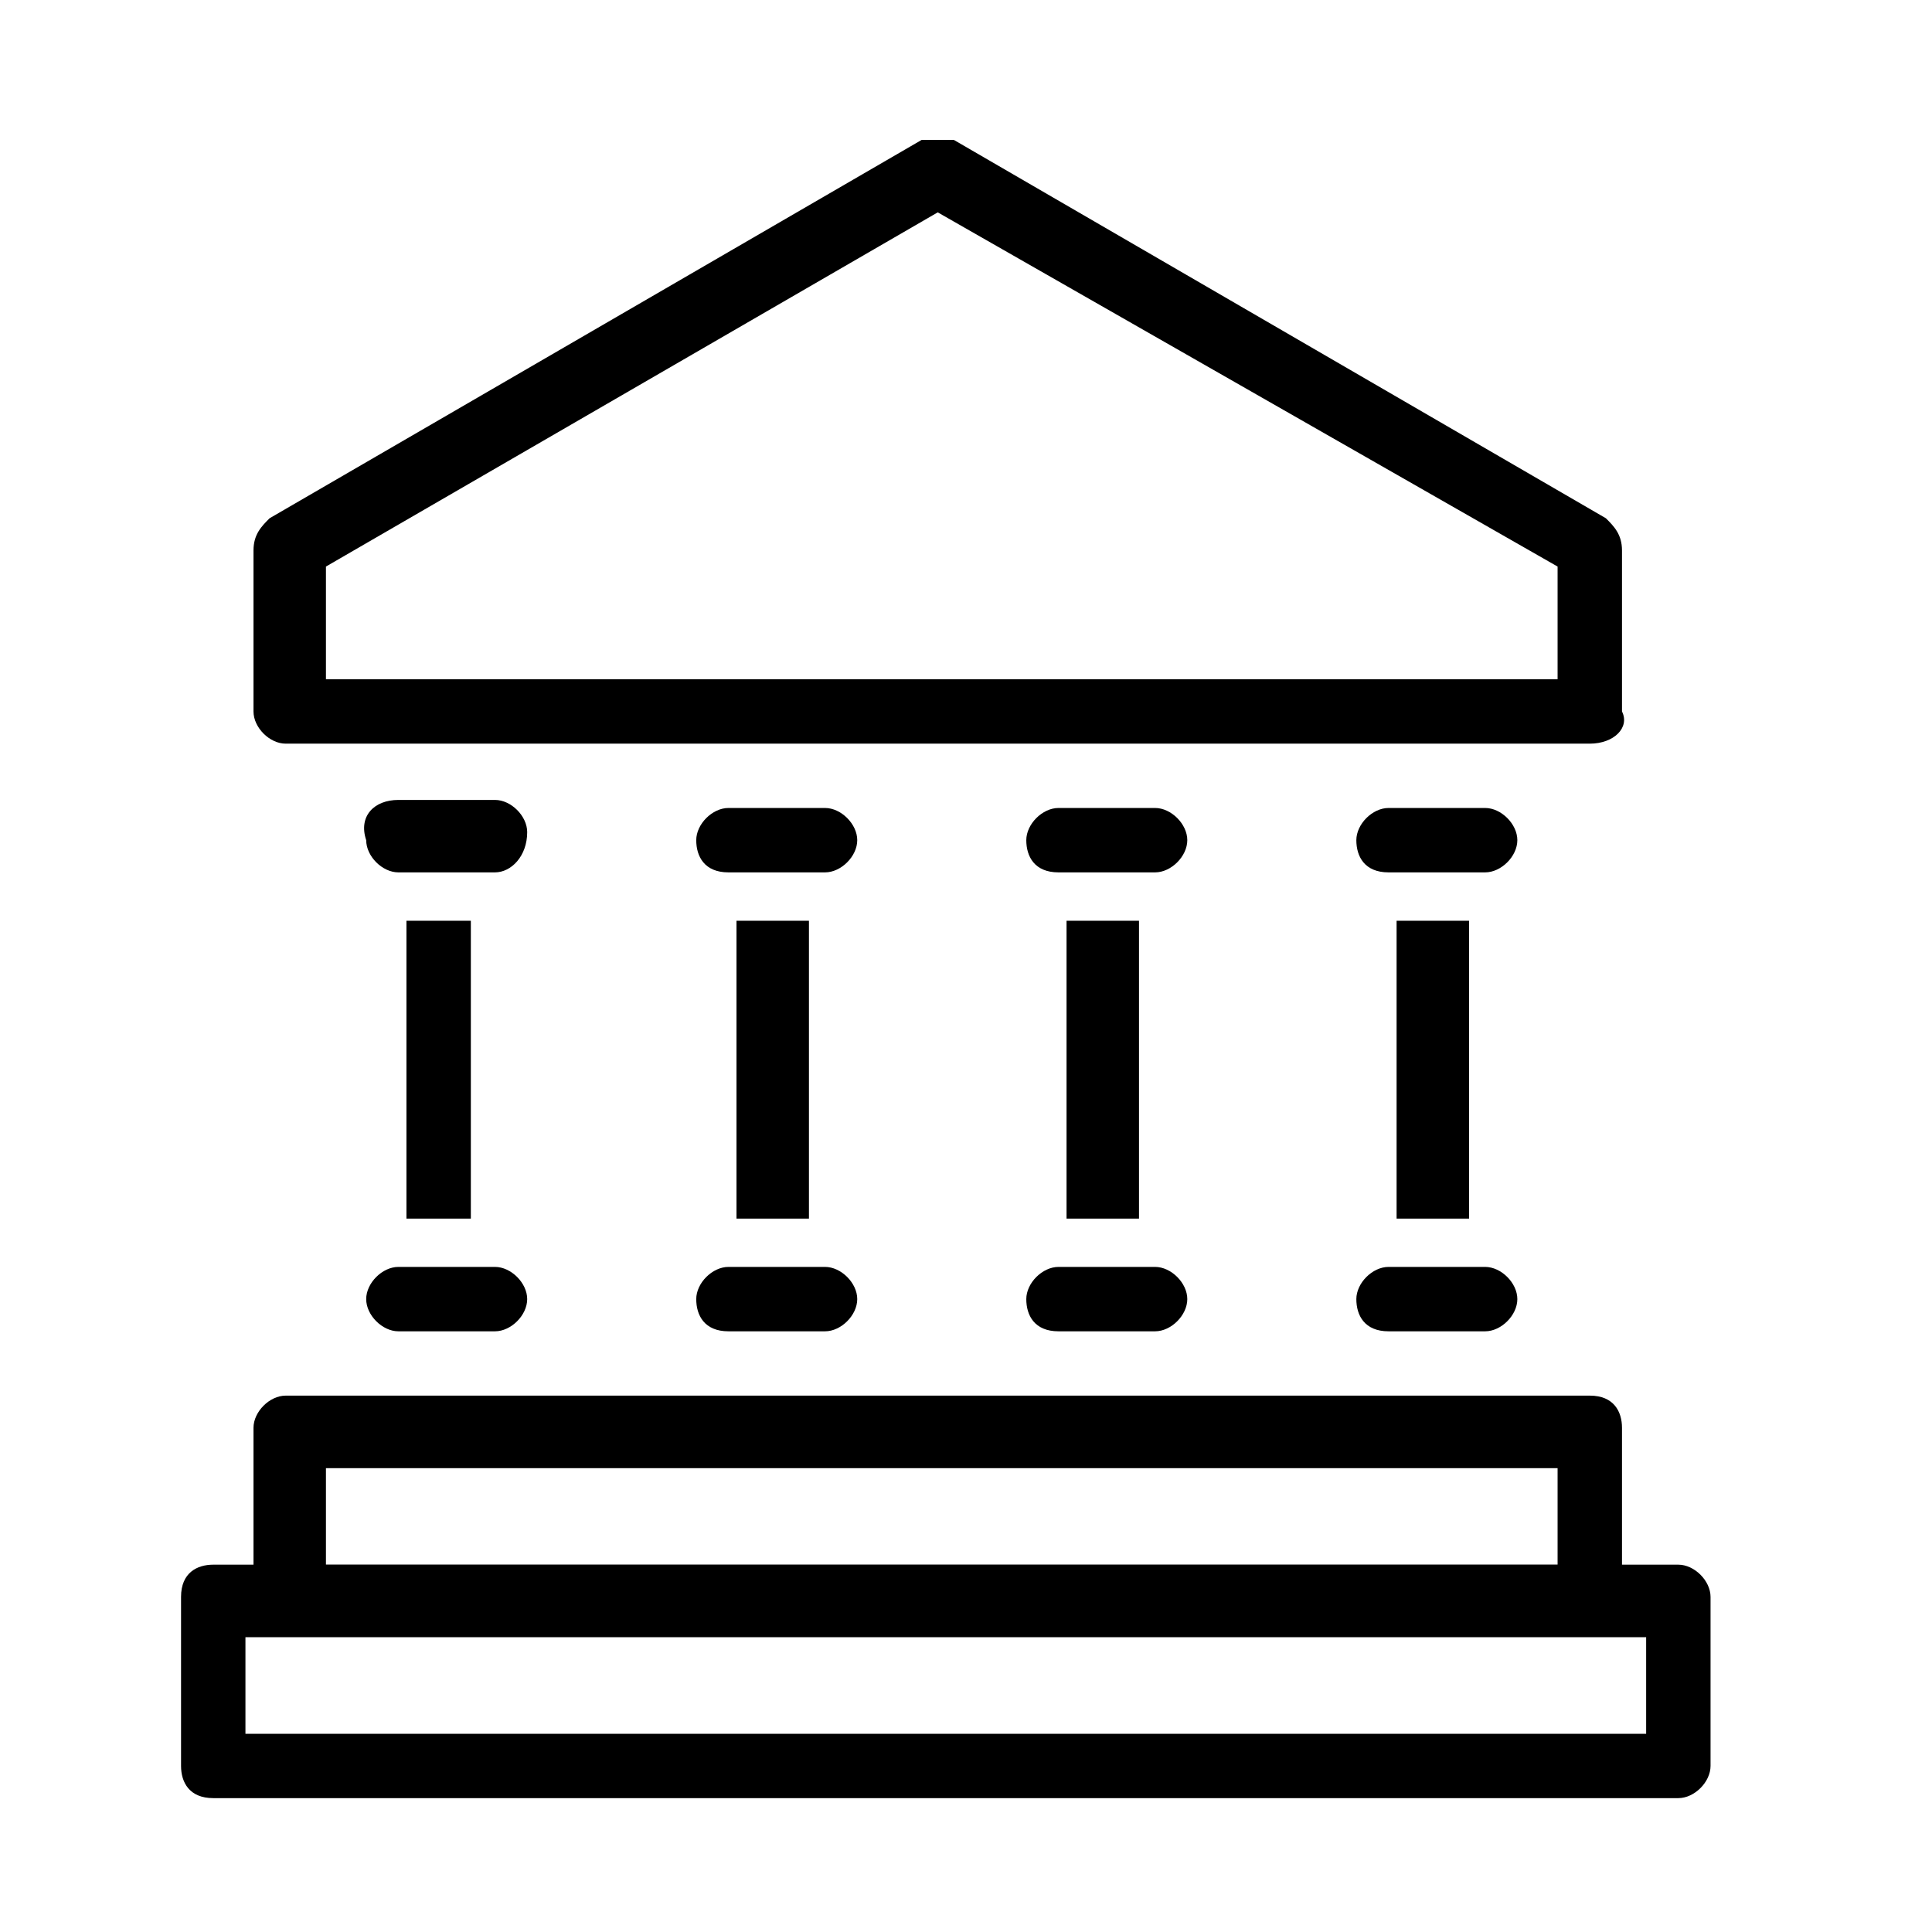 <?xml version="1.0" encoding="UTF-8"?><svg id="Layer_1" xmlns="http://www.w3.org/2000/svg" viewBox="0 0 24 24"><path d="M19.749,9.238H3.549c-.2,0-.4-.2-.4-.4v-2c0-.2.1-.3.2-.4L11.449,1.738h.4l8.1,4.7c.1.1.2.2.2.4v2c.1.2-.1.4-.4.4ZM4.049,8.438h15.3v-1.4l-7.7-4.4-7.6,4.4v1.4Z"/><path d="M6.149,10.837h-1.2c-.2,0-.4-.2-.4-.4-.1-.3.1-.5.4-.5h1.2c.2,0,.4.2.4.4,0,.3-.2.5-.4.5Z"/><path d="M6.149,16.538h-1.2c-.2,0-.4-.2-.4-.4s.2-.4.4-.4h1.2c.2,0,.4.2.4.4s-.2.4-.4.4Z"/><rect x="5.049" y="11.438" width=".8" height="3.7"/><path d="M10.249,10.837h-1.2c-.3,0-.4-.2-.4-.4s.2-.4.4-.4h1.2c.2,0,.4.2.4.4,0,.2-.2.4-.4.4Z"/><path d="M10.249,16.538h-1.2c-.3,0-.4-.2-.4-.4s.2-.4.4-.4h1.2c.2,0,.4.2.4.4,0,.2-.2.4-.4.4Z"/><rect x="9.149" y="11.438" width=".9" height="3.7"/><path d="M14.349,10.837h-1.2c-.3,0-.4-.2-.4-.4s.2-.4.4-.4h1.2c.2,0,.4.2.4.4,0,.2-.2.4-.4.4Z"/><path d="M14.349,16.538h-1.2c-.3,0-.4-.2-.4-.4s.2-.4.4-.4h1.2c.2,0,.4.2.4.4,0,.2-.2.4-.4.4Z"/><rect x="13.249" y="11.438" width=".9" height="3.7"/><path d="M18.449,10.837h-1.2c-.3,0-.4-.2-.4-.4s.2-.4.4-.4h1.2c.2,0,.4.2.4.4,0,.2-.2.4-.4.4Z"/><path d="M18.449,16.538h-1.2c-.3,0-.4-.2-.4-.4s.2-.4.4-.4h1.2c.2,0,.4.2.4.4,0,.2-.2.4-.4.4Z"/><rect x="17.349" y="11.438" width=".9" height="3.7"/><path d="M19.749,20.237H3.549c-.2,0-.4-.2-.4-.4v-2.1c0-.2.2-.4.4-.4h16.2c.3,0,.4.2.4.4v2.1c.1.2-.1.4-.4.4ZM4.049,19.438h15.3v-1.2H4.049v1.2Z"/><path d="M20.849,22.337H2.649c-.3,0-.4-.2-.4-.4v-2.1c0-.3.2-.4.4-.4h18.2c.2,0,.4.2.4.4v2.1c0,.2-.2.4-.4.4ZM3.049,21.538h17.4v-1.2H3.049v1.2Z"/></svg>